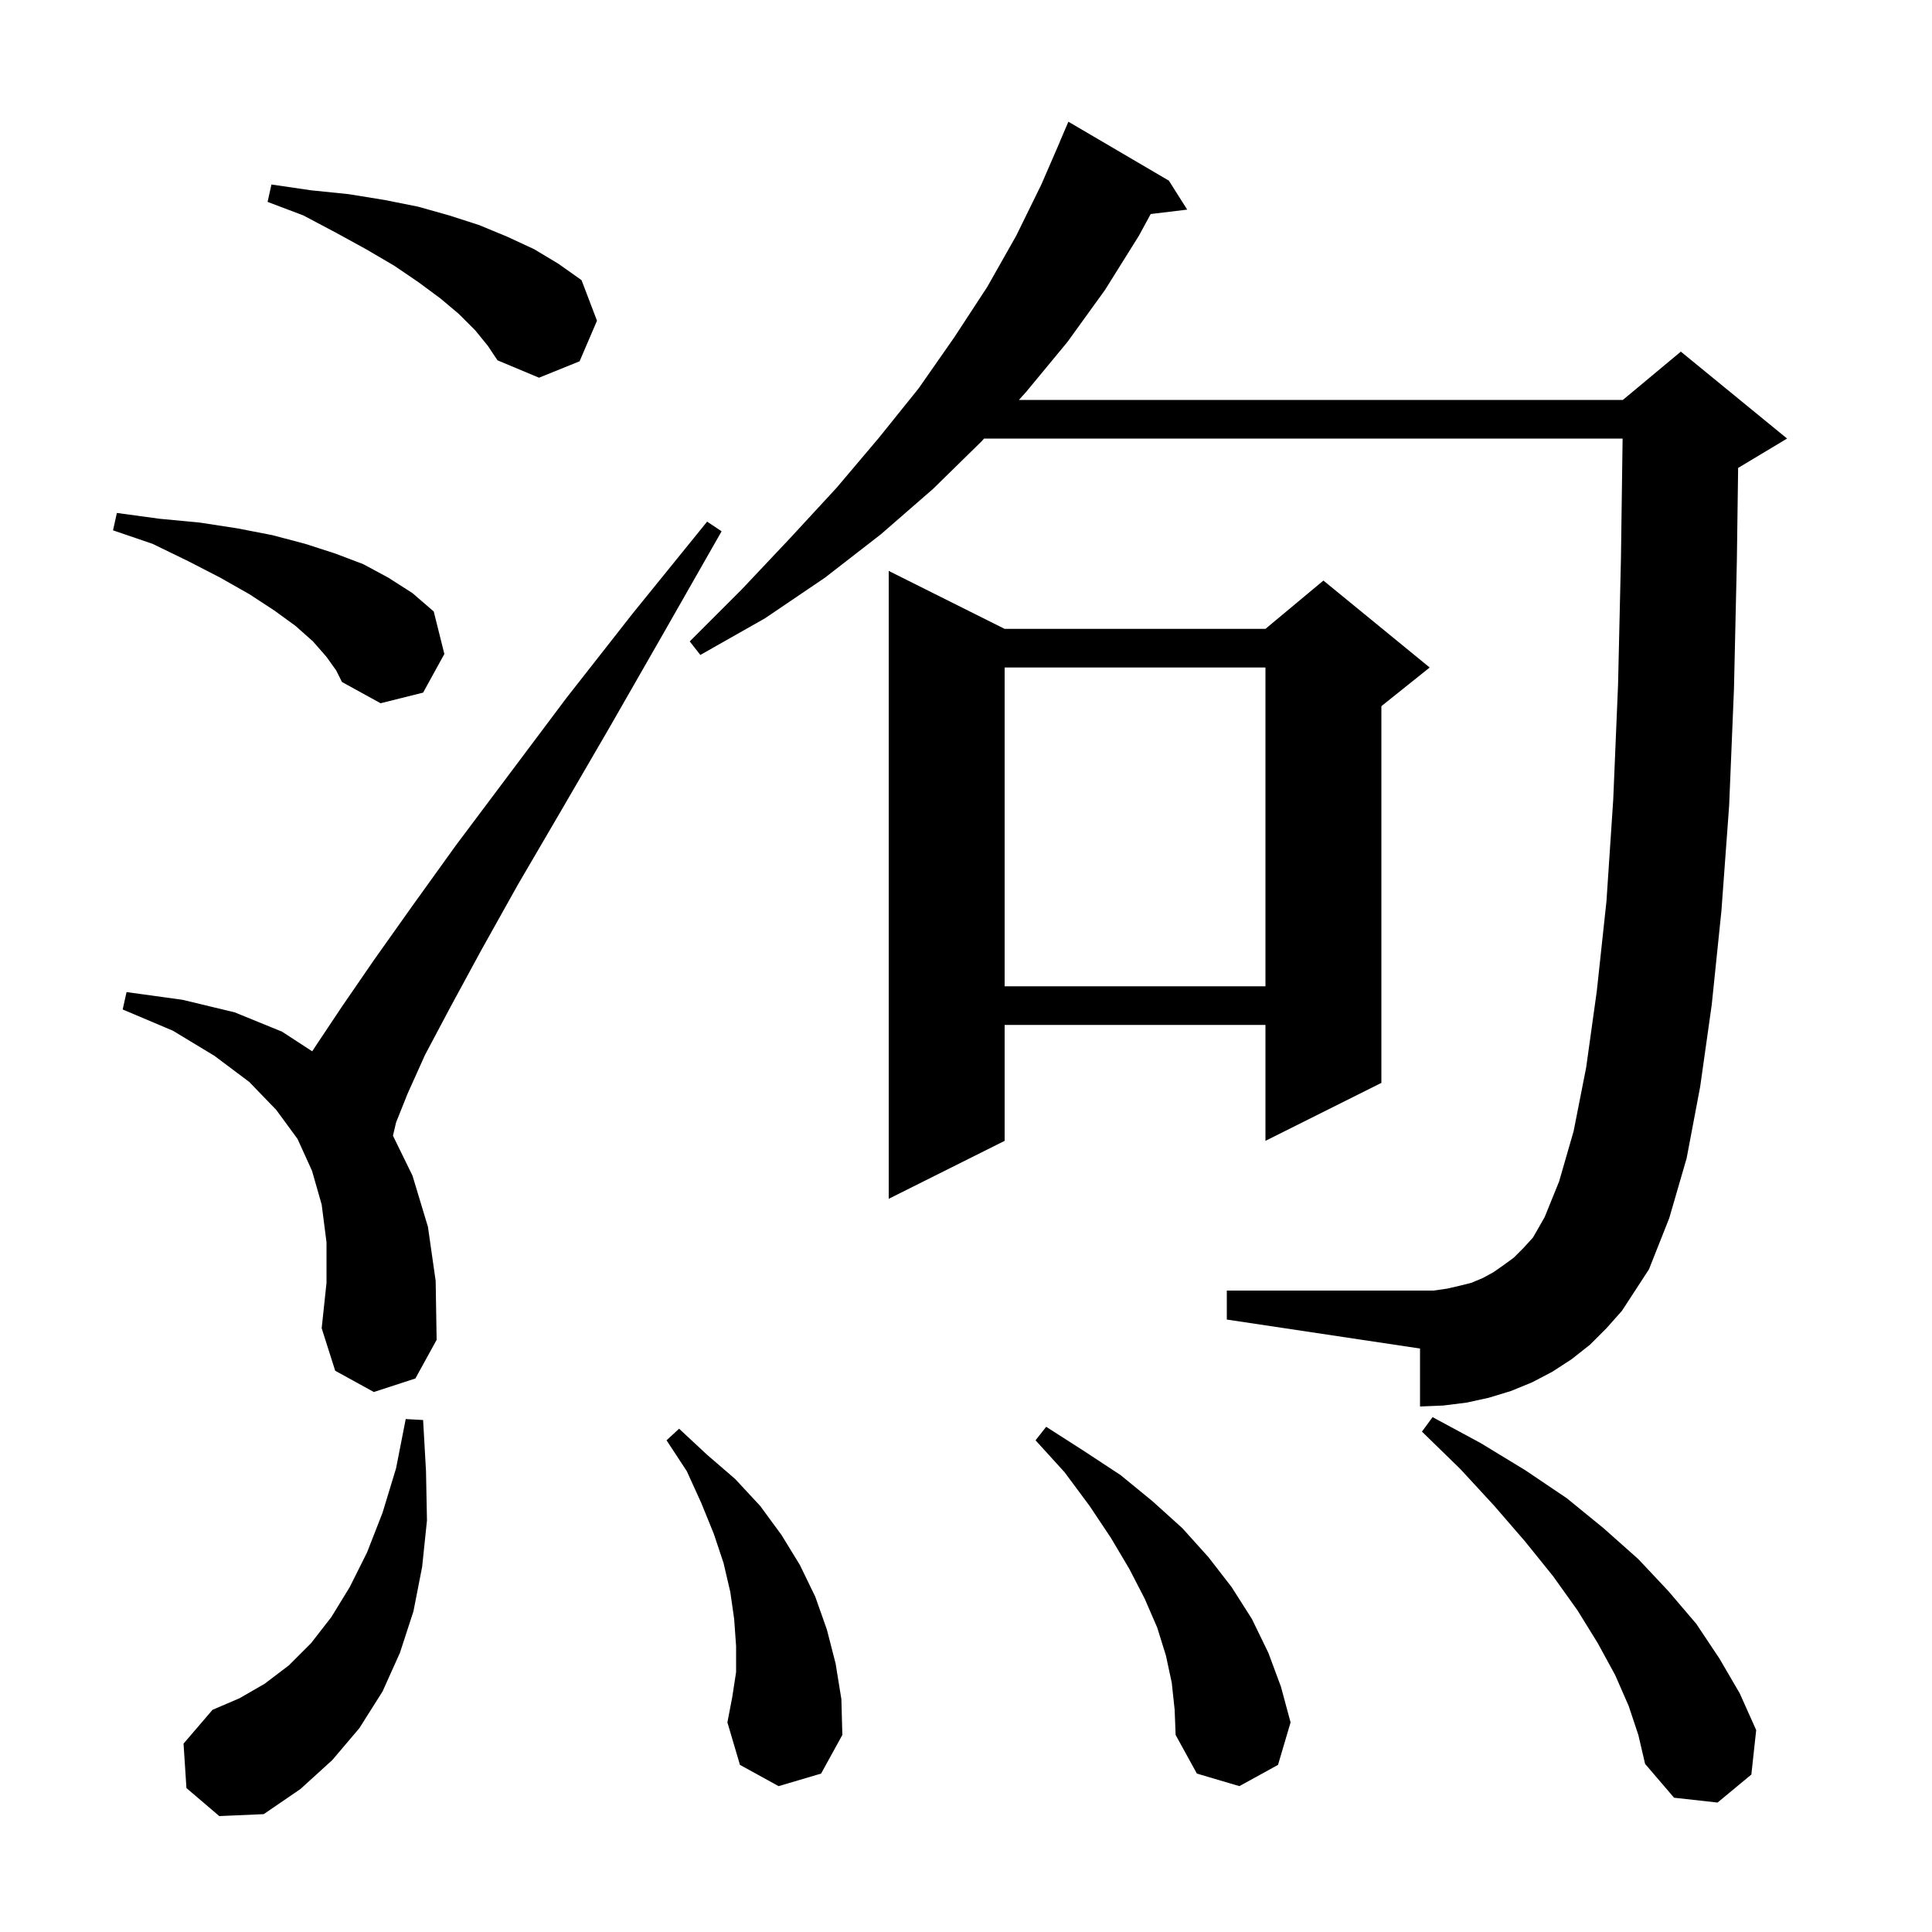 <svg xmlns="http://www.w3.org/2000/svg" xmlns:xlink="http://www.w3.org/1999/xlink" version="1.1" baseProfile="full" viewBox="0 0 200 200" width="200" height="200"><g fill="currentColor"><path d="M 19.3 185.1 L 19.0 180.5 L 22.0 177.0 L 24.8 175.8 L 27.4 174.3 L 29.9 172.4 L 32.2 170.1 L 34.3 167.4 L 36.2 164.3 L 38.0 160.7 L 39.6 156.6 L 41.0 152.0 L 42.0 146.9 L 43.8 147.0 L 44.1 152.3 L 44.2 157.4 L 43.7 162.2 L 42.8 166.8 L 41.4 171.1 L 39.6 175.1 L 37.2 178.9 L 34.4 182.2 L 31.1 185.2 L 27.3 187.8 L 22.7 188.0 Z M 168.6 176.6 L 167.2 173.4 L 165.4 170.1 L 163.3 166.7 L 160.8 163.2 L 157.9 159.6 L 154.7 155.9 L 151.2 152.1 L 147.2 148.2 L 148.3 146.7 L 153.3 149.4 L 157.9 152.2 L 162.2 155.1 L 166.0 158.2 L 169.6 161.4 L 172.7 164.7 L 175.6 168.1 L 178.0 171.7 L 180.1 175.3 L 181.8 179.1 L 181.3 183.7 L 177.8 186.6 L 173.3 186.1 L 170.3 182.6 L 169.6 179.6 Z M 121.3 174.2 L 120.7 171.4 L 119.8 168.5 L 118.5 165.5 L 116.9 162.4 L 115.0 159.2 L 112.8 155.9 L 110.2 152.4 L 107.2 149.1 L 108.3 147.7 L 112.2 150.2 L 116.0 152.7 L 119.3 155.4 L 122.4 158.2 L 125.1 161.2 L 127.5 164.3 L 129.6 167.6 L 131.3 171.1 L 132.6 174.6 L 133.6 178.3 L 132.3 182.7 L 128.3 184.9 L 123.9 183.6 L 121.7 179.6 L 121.6 177.0 Z M 80.6 184.9 L 76.6 182.7 L 75.3 178.3 L 75.8 175.7 L 76.2 173.1 L 76.2 170.4 L 76.0 167.6 L 75.6 164.8 L 74.9 161.8 L 73.9 158.8 L 72.6 155.6 L 71.1 152.3 L 69.0 149.1 L 70.3 147.9 L 73.2 150.6 L 76.1 153.1 L 78.7 155.9 L 80.9 158.9 L 82.8 162.0 L 84.4 165.3 L 85.6 168.7 L 86.5 172.2 L 87.1 175.9 L 87.2 179.6 L 85.0 183.6 Z M 38.7 144.1 L 34.7 141.9 L 33.3 137.5 L 33.8 132.8 L 33.8 128.6 L 33.3 124.7 L 32.3 121.2 L 30.8 117.9 L 28.6 114.9 L 25.8 112.0 L 22.2 109.3 L 17.9 106.7 L 12.7 104.5 L 13.1 102.7 L 18.9 103.5 L 24.3 104.8 L 29.2 106.8 L 32.32 108.832 L 32.8 108.1 L 35.4 104.2 L 38.7 99.4 L 42.6 93.9 L 47.2 87.5 L 58.6 72.3 L 65.5 63.5 L 73.2 54.0 L 74.7 55.0 L 68.6 65.7 L 63.1 75.3 L 58.1 83.9 L 53.6 91.6 L 49.8 98.4 L 46.6 104.3 L 44.0 109.2 L 42.2 113.2 L 41.0 116.2 L 40.678 117.568 L 42.7 121.7 L 44.3 127.0 L 45.1 132.6 L 45.2 138.7 L 43.0 142.7 Z M 164.6 139.2 L 162.7 140.7 L 160.7 142.0 L 158.6 143.1 L 156.4 144.0 L 154.1 144.7 L 151.8 145.2 L 149.4 145.5 L 147.0 145.6 L 147.0 139.6 L 127.0 136.6 L 127.0 133.6 L 148.4 133.6 L 149.8 133.4 L 151.1 133.1 L 152.3 132.8 L 153.5 132.3 L 154.6 131.7 L 155.6 131.0 L 156.7 130.2 L 157.7 129.2 L 158.7 128.1 L 159.9 126.0 L 161.4 122.3 L 162.9 117.1 L 164.2 110.5 L 165.3 102.6 L 166.3 93.3 L 167.0 82.8 L 167.5 70.9 L 167.8 57.8 L 167.972 45.4 L 101.871 45.4 L 101.6 45.7 L 96.6 50.6 L 91.2 55.3 L 85.4 59.8 L 79.2 64.0 L 72.5 67.8 L 71.4 66.4 L 76.8 61.0 L 81.8 55.7 L 86.6 50.5 L 91.0 45.3 L 95.1 40.2 L 98.8 34.9 L 102.2 29.7 L 105.2 24.4 L 107.8 19.1 L 109.708 14.703 L 109.7 14.7 L 110.6 12.6 L 121.0 18.7 L 122.9 21.7 L 119.12 22.156 L 117.9 24.4 L 114.4 30.0 L 110.5 35.4 L 106.2 40.6 L 105.478 41.4 L 168.0 41.4 L 174.0 36.4 L 185.0 45.4 L 180.0 48.4 L 179.931 48.429 L 179.8 58.0 L 179.5 71.3 L 179.0 83.4 L 178.2 94.3 L 177.2 104.0 L 176.0 112.5 L 174.6 119.9 L 172.8 126.1 L 170.7 131.4 L 167.9 135.7 L 166.3 137.5 Z M 104.0 65.1 L 131.0 65.1 L 137.0 60.1 L 148.0 69.1 L 143.0 73.1 L 143.0 112.1 L 131.0 118.1 L 131.0 106.1 L 104.0 106.1 L 104.0 118.1 L 92.0 124.1 L 92.0 59.1 Z M 104.0 69.1 L 104.0 102.1 L 131.0 102.1 L 131.0 69.1 Z M 33.8 68.0 L 32.4 66.4 L 30.6 64.8 L 28.4 63.2 L 25.8 61.5 L 22.8 59.8 L 19.5 58.1 L 15.8 56.3 L 11.7 54.9 L 12.1 53.1 L 16.5 53.7 L 20.7 54.1 L 24.6 54.7 L 28.2 55.4 L 31.6 56.3 L 34.7 57.3 L 37.6 58.4 L 40.2 59.8 L 42.7 61.4 L 44.9 63.3 L 46.0 67.7 L 43.8 71.7 L 39.4 72.8 L 35.4 70.6 L 34.8 69.4 Z M 49.2 34.2 L 47.5 32.5 L 45.6 30.9 L 43.3 29.2 L 40.8 27.5 L 37.9 25.8 L 34.8 24.1 L 31.4 22.3 L 27.7 20.9 L 28.1 19.1 L 32.2 19.7 L 36.1 20.1 L 39.8 20.7 L 43.3 21.4 L 46.5 22.3 L 49.6 23.3 L 52.5 24.5 L 55.3 25.8 L 57.8 27.3 L 60.2 29.0 L 61.8 33.2 L 60.0 37.4 L 55.8 39.1 L 51.5 37.3 L 50.5 35.8 Z "/></g></svg>